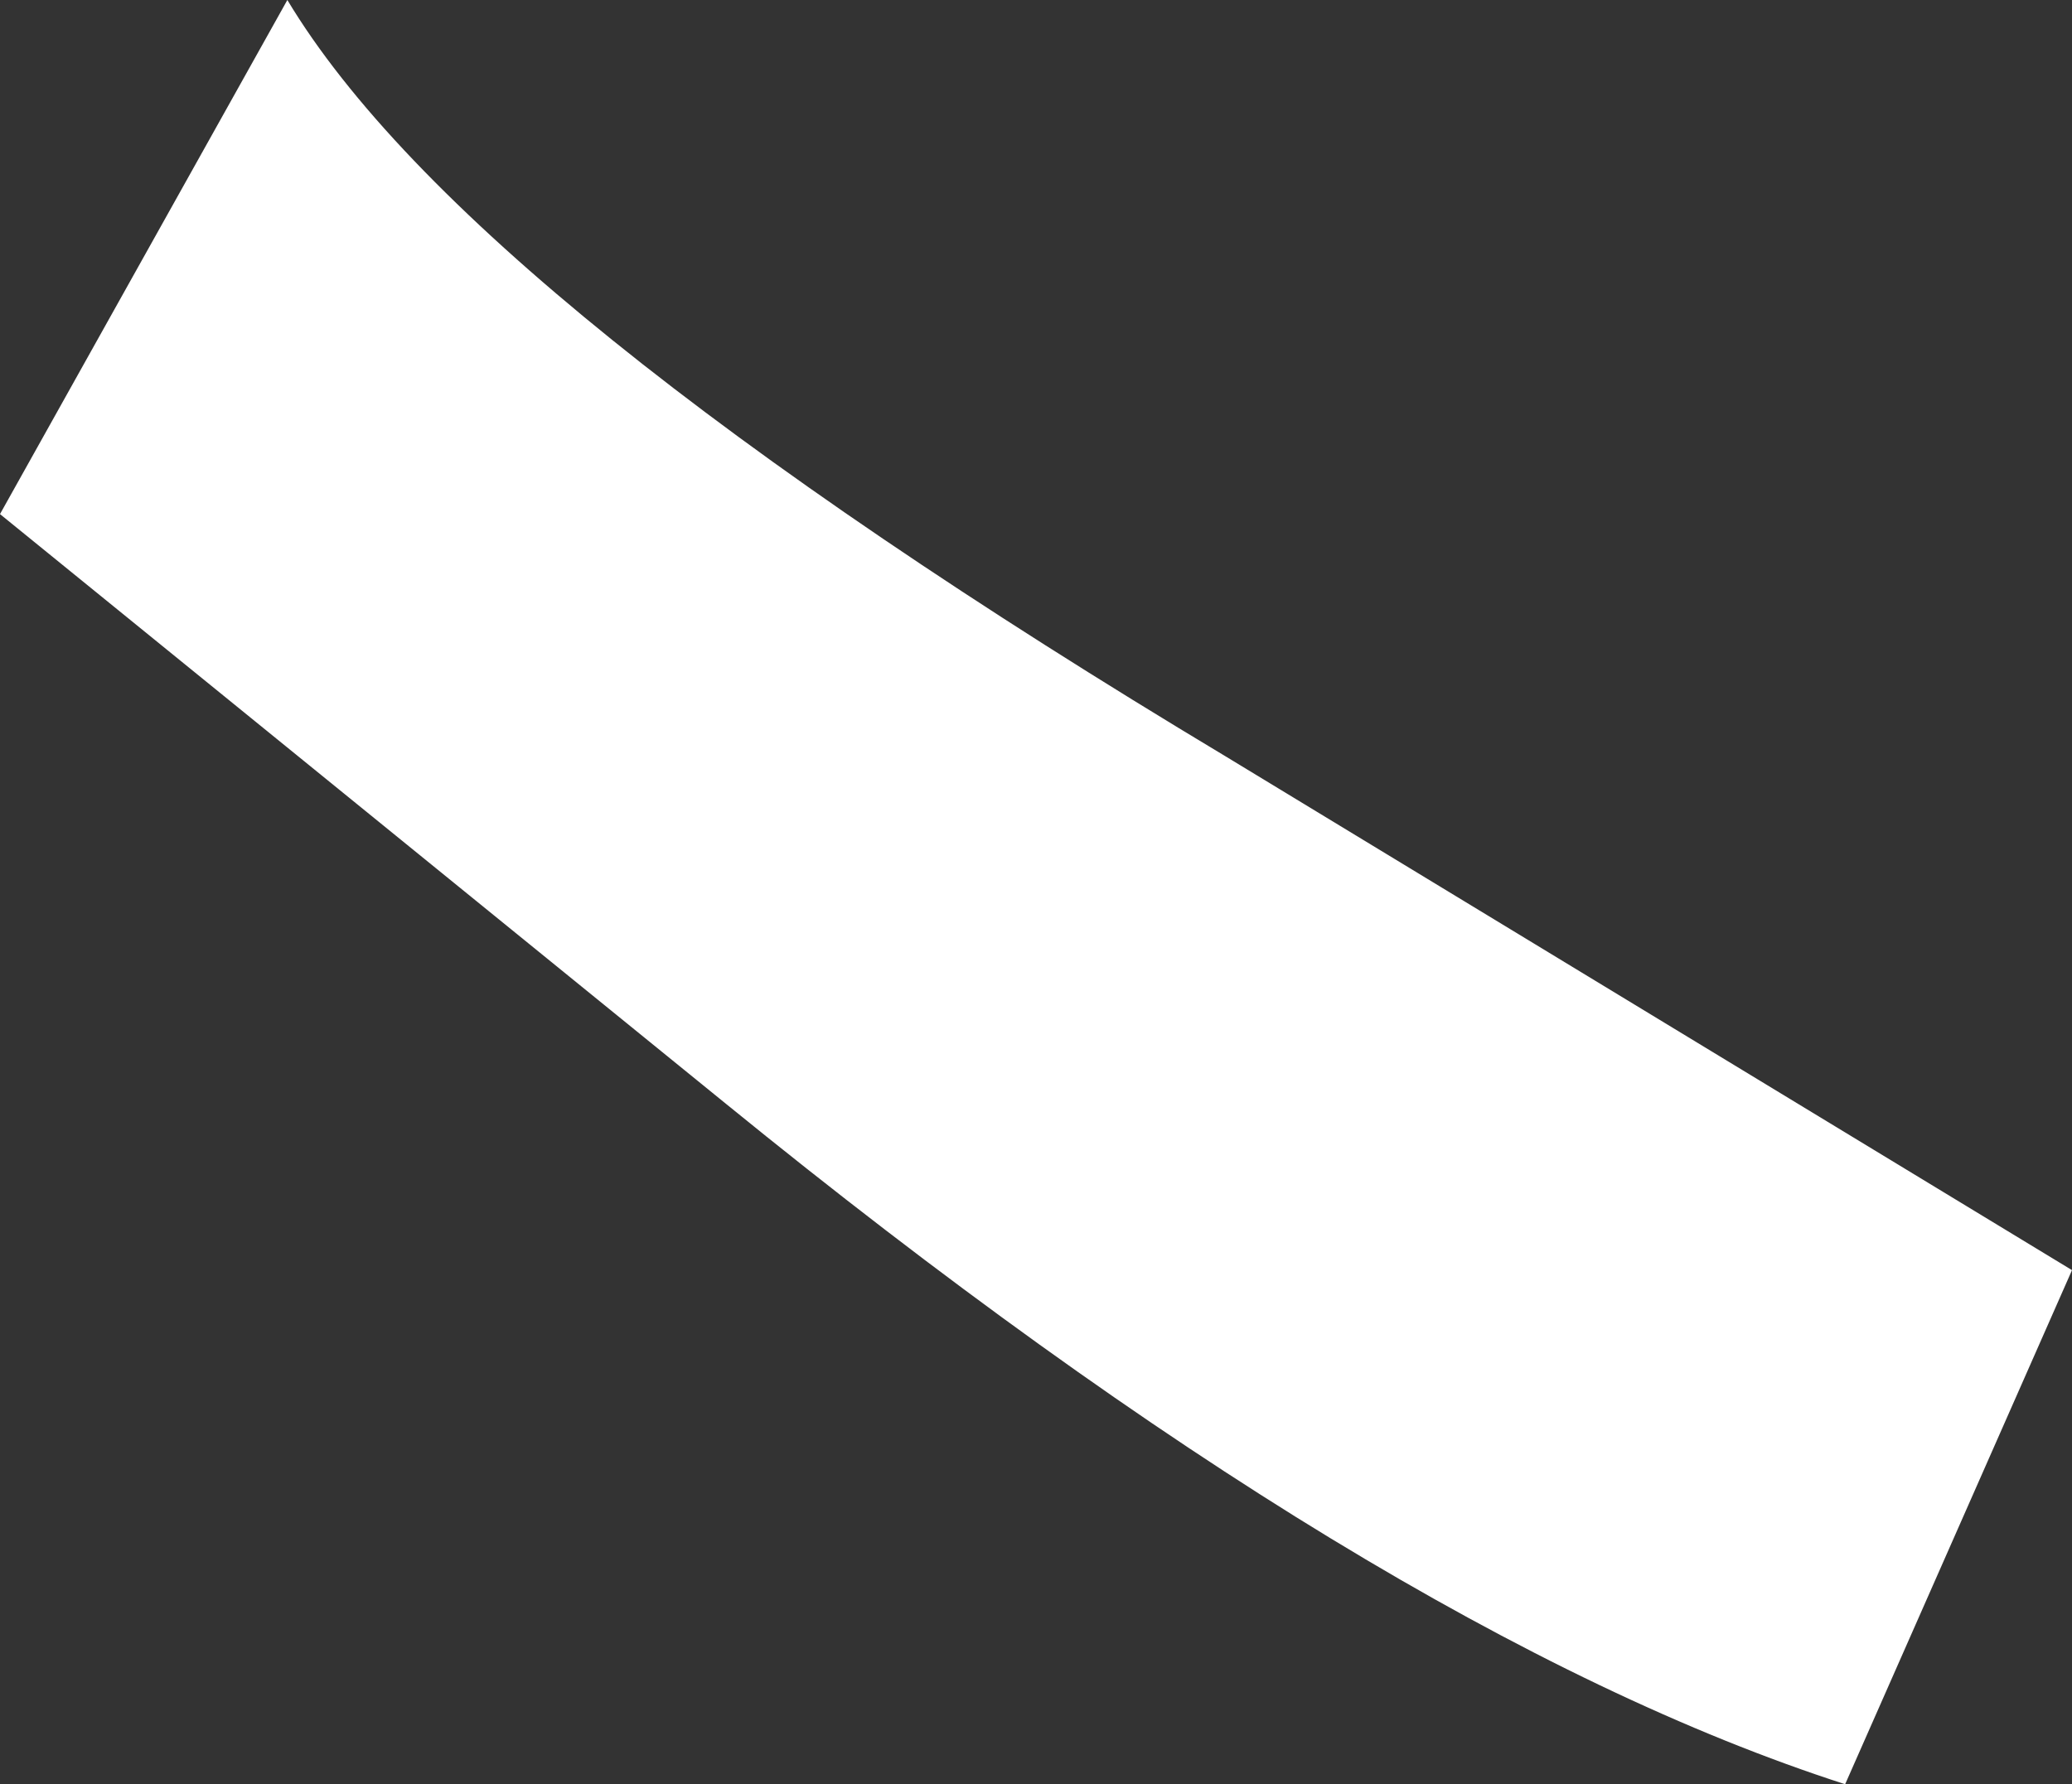 <?xml version="1.0" encoding="UTF-8" standalone="no"?>
<svg xmlns:xlink="http://www.w3.org/1999/xlink" height="5.9px" width="6.85px" xmlns="http://www.w3.org/2000/svg">
  <rect width="100%" height="100%" fill="#333333" stroke="none"/>
  <g transform="matrix(1.0, 0.0, 0.0, 1.0, 0.0, 0.0)">
    <path d="M0.95 0.0 Q1.55 1.0 4.05 2.5 L6.85 4.2 6.1 5.9 Q4.55 5.4 2.4 3.65 L0.0 1.7 0.95 0.0" fill="#ffffff" fill-rule="evenodd" stroke="none"/>
  </g>
</svg>
